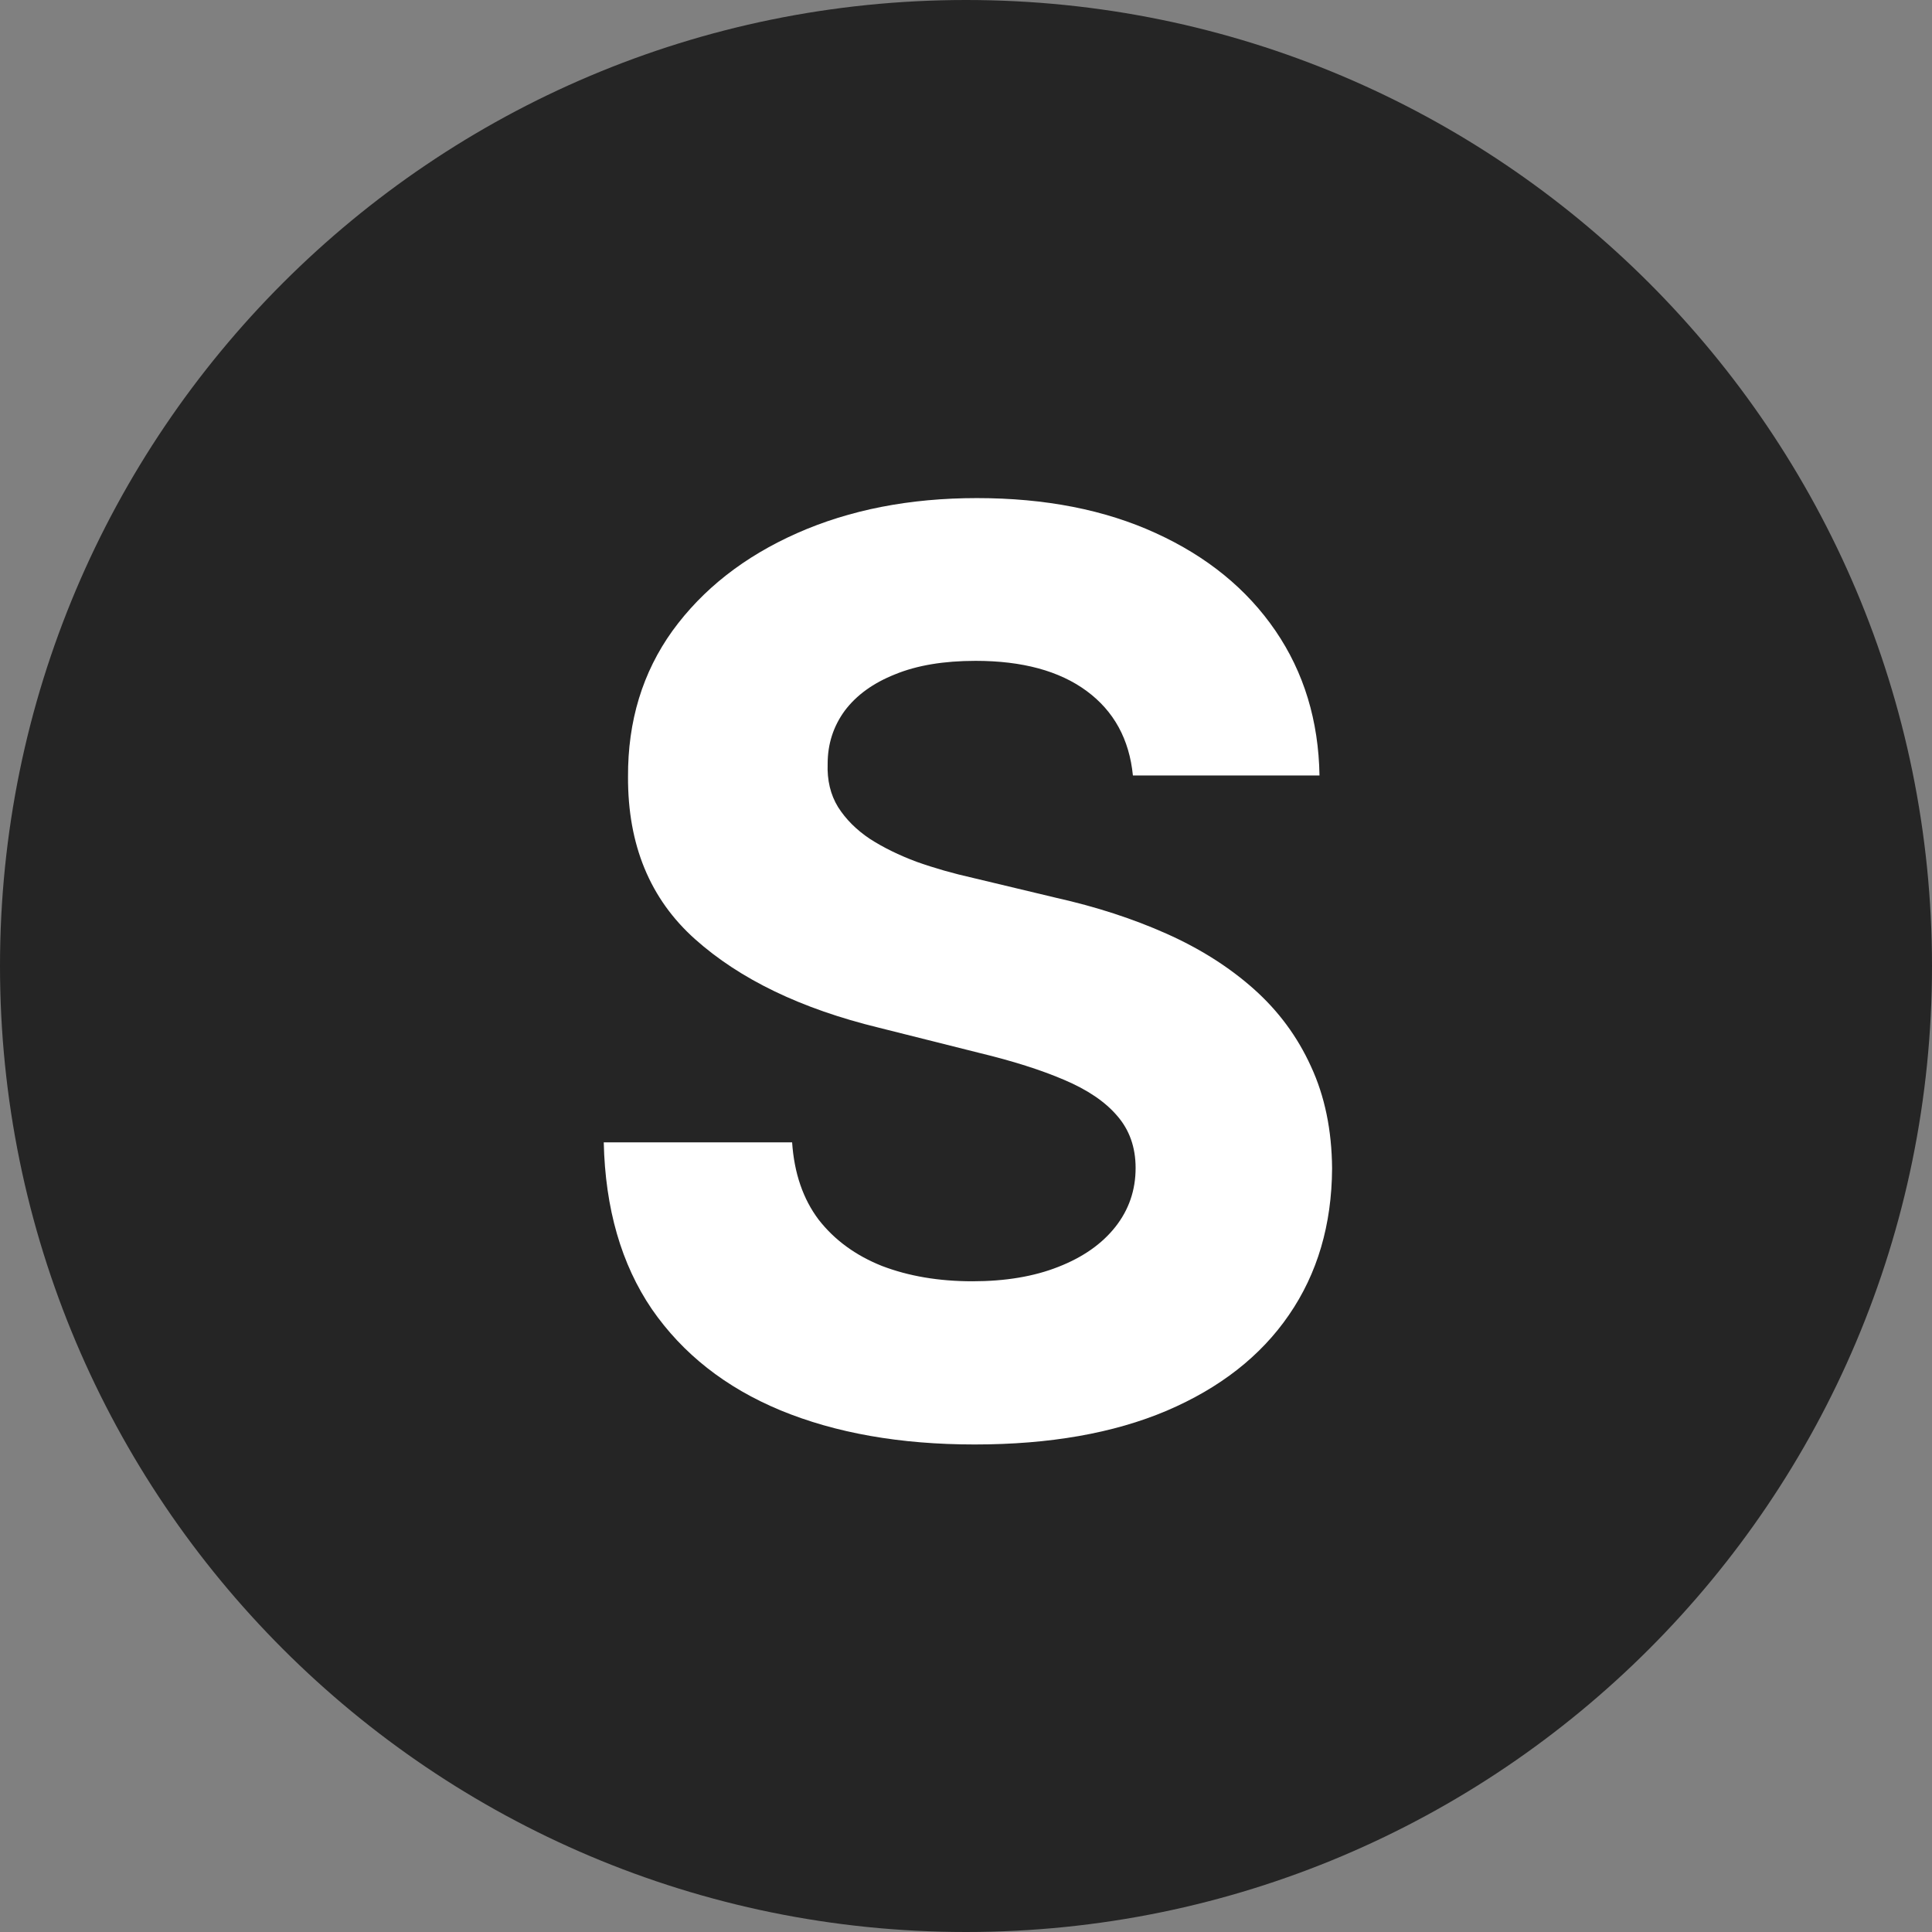 <svg width="128" height="128" viewBox="0 0 128 128" fill="none" xmlns="http://www.w3.org/2000/svg">
<rect x="0" y="0" width="128" height="128" fill="#808080" stroke="none"/>
<g clip-path="url(#clip0_12_85)">
<path d="M64 128C99.346 128 128 99.346 128 64C128 28.654 99.346 0 64 0C28.654 0 0 28.654 0 64C0 99.346 28.654 128 64 128Z" fill="#252525"/>
<path d="M75.058 51.378C74.82 48.975 73.797 47.109 71.99 45.778C70.183 44.448 67.731 43.783 64.633 43.783C62.528 43.783 60.751 44.081 59.301 44.676C57.852 45.252 56.74 46.056 55.965 47.089C55.211 48.121 54.834 49.293 54.834 50.604C54.794 51.696 55.022 52.649 55.519 53.463C56.035 54.277 56.74 54.982 57.633 55.578C58.527 56.154 59.56 56.66 60.731 57.097C61.903 57.514 63.154 57.871 64.484 58.169L69.965 59.48C72.626 60.076 75.068 60.87 77.292 61.863C79.516 62.856 81.443 64.077 83.071 65.527C84.699 66.976 85.96 68.684 86.854 70.65C87.767 72.616 88.234 74.87 88.254 77.411C88.234 81.144 87.281 84.381 85.394 87.122C83.528 89.842 80.827 91.957 77.292 93.466C73.778 94.955 69.538 95.7 64.574 95.7C59.649 95.7 55.36 94.945 51.706 93.436C48.072 91.927 45.232 89.693 43.187 86.734C41.162 83.756 40.099 80.072 40 75.684H52.48C52.619 77.729 53.205 79.437 54.238 80.807C55.29 82.157 56.69 83.18 58.438 83.875C60.205 84.55 62.201 84.888 64.425 84.888C66.609 84.888 68.505 84.57 70.114 83.934C71.742 83.299 73.003 82.415 73.897 81.284C74.79 80.152 75.237 78.851 75.237 77.382C75.237 76.011 74.83 74.86 74.016 73.926C73.222 72.993 72.05 72.199 70.501 71.543C68.972 70.888 67.096 70.292 64.871 69.756L58.229 68.088C53.086 66.837 49.025 64.881 46.047 62.22C43.068 59.559 41.589 55.975 41.608 51.468C41.589 47.774 42.572 44.547 44.557 41.787C46.563 39.027 49.313 36.872 52.808 35.323C56.303 33.774 60.275 33 64.723 33C69.25 33 73.202 33.774 76.578 35.323C79.973 36.872 82.614 39.027 84.501 41.787C86.387 44.547 87.36 47.744 87.42 51.378H75.058Z" fill="white"/>
</g>
<defs>
<clipPath id="clip0_12_85">
<rect width="128" height="128" fill="white"/>
</clipPath>
</defs>
</svg>
